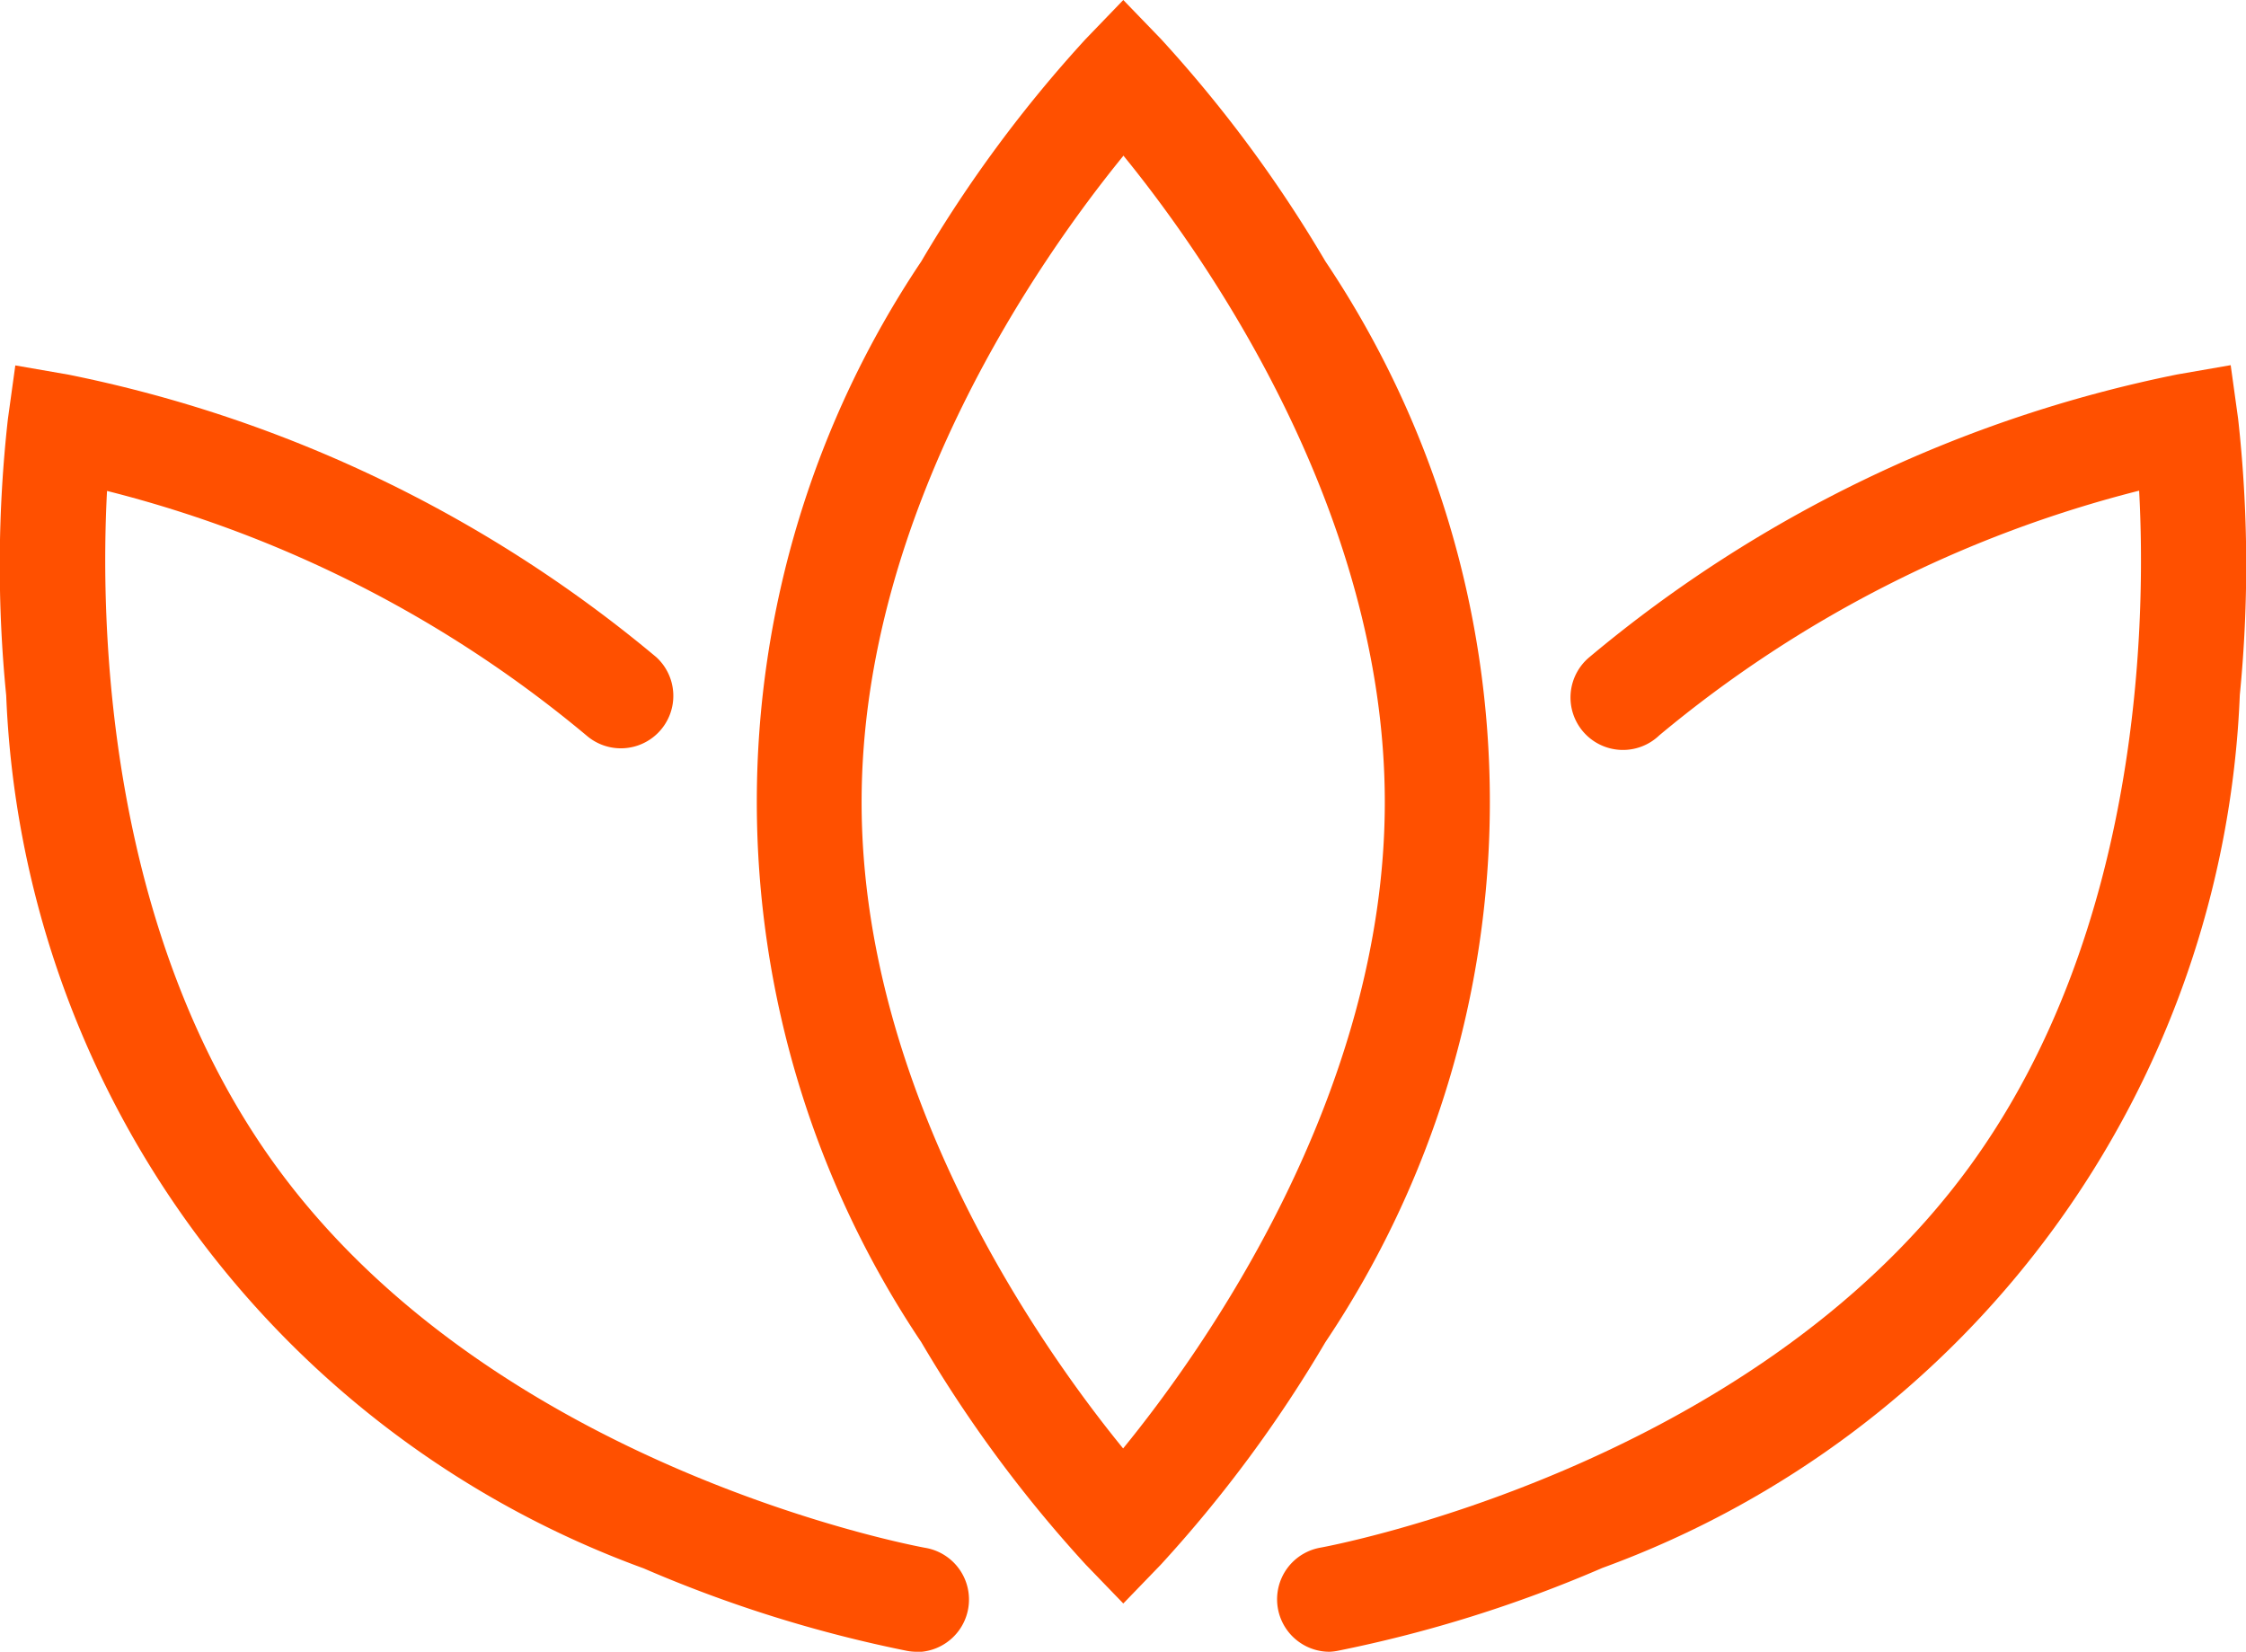 <svg id="Group_1690" data-name="Group 1690" xmlns="http://www.w3.org/2000/svg" width="26.839" height="19.74" viewBox="0 0 26.839 19.74">
  <g id="Group_10" data-name="Group 10" transform="translate(9.041)">
    <path id="Path_17" data-name="Path 17" d="M5236.2,1405.033l-.45-.466a15.722,15.722,0,0,1-1.964-2.657,11.593,11.593,0,0,1,0-12.916,15.722,15.722,0,0,1,1.964-2.657l.45-.467.451.467a15.737,15.737,0,0,1,1.964,2.656,11.595,11.595,0,0,1,0,12.917,15.737,15.737,0,0,1-1.964,2.656Zm0-17.3c-.961,1.179-3.127,4.225-3.127,7.724s2.164,6.546,3.125,7.723c.962-1.179,3.127-4.225,3.127-7.723S5237.16,1388.905,5236.2,1387.728Z" transform="translate(-5231.818 -1385.87)" fill="#ff5000"/>
  </g>
  <g id="Group_11" data-name="Group 11" transform="translate(15.263 4.364)">
    <path id="Path_18" data-name="Path 18" d="M5238.667,1405.61a.627.627,0,0,1-.107-1.245c.05-.009,5.111-.935,7.75-4.549,2.069-2.834,2.112-6.564,2.03-8.082a14.493,14.493,0,0,0-5.734,2.924.627.627,0,1,1-.832-.937,15.8,15.8,0,0,1,7.021-3.376l.639-.111.089.642a15.819,15.819,0,0,1,.02,3.3,11.6,11.6,0,0,1-7.617,10.432,15.829,15.829,0,0,1-3.151.988A.679.679,0,0,1,5238.667,1405.61Z" transform="translate(-5238.041 -1390.234)" fill="#ff5000"/>
  </g>
  <g id="Group_12" data-name="Group 12" transform="translate(0 4.364)">
    <path id="Path_19" data-name="Path 19" d="M5233.728,1405.61a.654.654,0,0,1-.108-.01,15.77,15.77,0,0,1-3.152-.987,11.6,11.6,0,0,1-7.617-10.433,15.768,15.768,0,0,1,.02-3.3l.089-.643.639.111a15.82,15.82,0,0,1,7.021,3.376.627.627,0,0,1-.832.938,14.433,14.433,0,0,0-5.732-2.925c-.081,1.519-.035,5.255,2.029,8.082,2.646,3.625,7.7,4.54,7.75,4.549a.627.627,0,0,1-.107,1.245Z" transform="translate(-5222.777 -1390.234)" fill="#ff5000"/>
  </g>
</svg>
